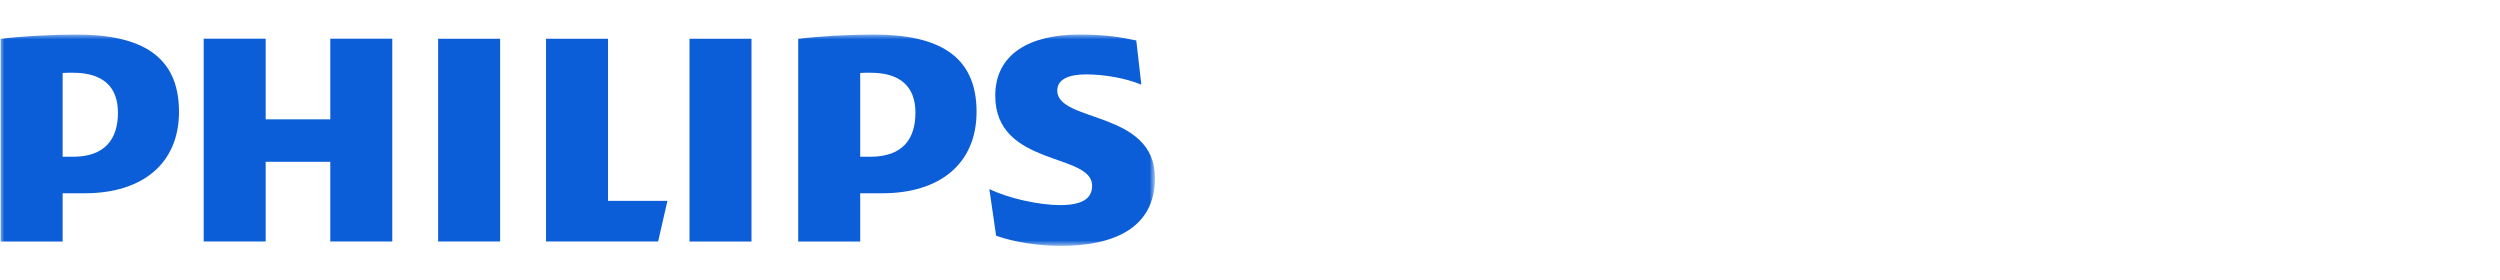 <svg width="286" height="32" viewBox="0 0 286 32" fill="none" xmlns="http://www.w3.org/2000/svg">
<mask id="mask0_7144_89657" style="mask-type:luminance" maskUnits="userSpaceOnUse" x="0" y="3" width="132" height="26">
<path d="M0 3.862H132V28.138H0V3.862Z" fill="white"/>
</mask>
<g mask="url(#mask0_7144_89657)">
<path fill-rule="evenodd" clip-rule="evenodd" d="M44.877 27.634H37.785V18.51H30.394V27.634H23.302V4.424H30.394V13.655H37.785V4.424H44.877V27.634ZM76.353 22.977L75.288 27.634H62.465V4.432H69.558V22.977H76.353ZM50.121 4.432H57.213V27.634H50.121V4.432ZM85.973 27.642H78.88V4.432H85.973V27.642ZM132.13 20.36C132.13 26.189 127.267 28.13 121.346 28.13C119.01 28.13 116.095 27.742 113.956 26.965L113.18 21.623C115.319 22.688 118.919 23.464 121.247 23.464C123.865 23.464 124.938 22.688 124.938 21.235C124.938 17.453 113.857 19.096 113.857 10.947C113.857 6.207 117.746 3.953 123.477 3.953C126.49 3.953 128.142 4.242 129.991 4.63L130.569 9.683C128.918 8.998 126.49 8.511 124.253 8.511C122.213 8.511 120.95 9.097 120.95 10.36C120.95 14.051 132.13 12.598 132.13 20.36ZM98.408 22.11V27.642H91.315V4.44C93.743 4.143 97.145 3.953 99.96 3.953C107.251 3.953 111.719 6.281 111.719 12.788C111.719 18.708 107.54 22.11 100.935 22.11H98.408ZM99.572 8.321C99.209 8.321 98.821 8.321 98.408 8.346V17.932H99.572C103.272 17.932 104.725 15.893 104.725 12.887C104.725 9.972 103.073 8.321 99.572 8.321ZM7.167 22.11V27.642H0.074V4.44C2.51 4.143 5.904 3.953 8.728 3.953C16.011 3.953 20.478 6.281 20.478 12.788C20.478 18.708 16.299 22.11 9.694 22.11H7.167ZM8.34 8.321C7.976 8.321 7.58 8.321 7.167 8.346V17.932H8.34C12.031 17.932 13.492 15.893 13.492 12.887C13.492 9.972 11.832 8.321 8.34 8.321Z" fill="#0B5ED7"/>
</g>
</svg>
